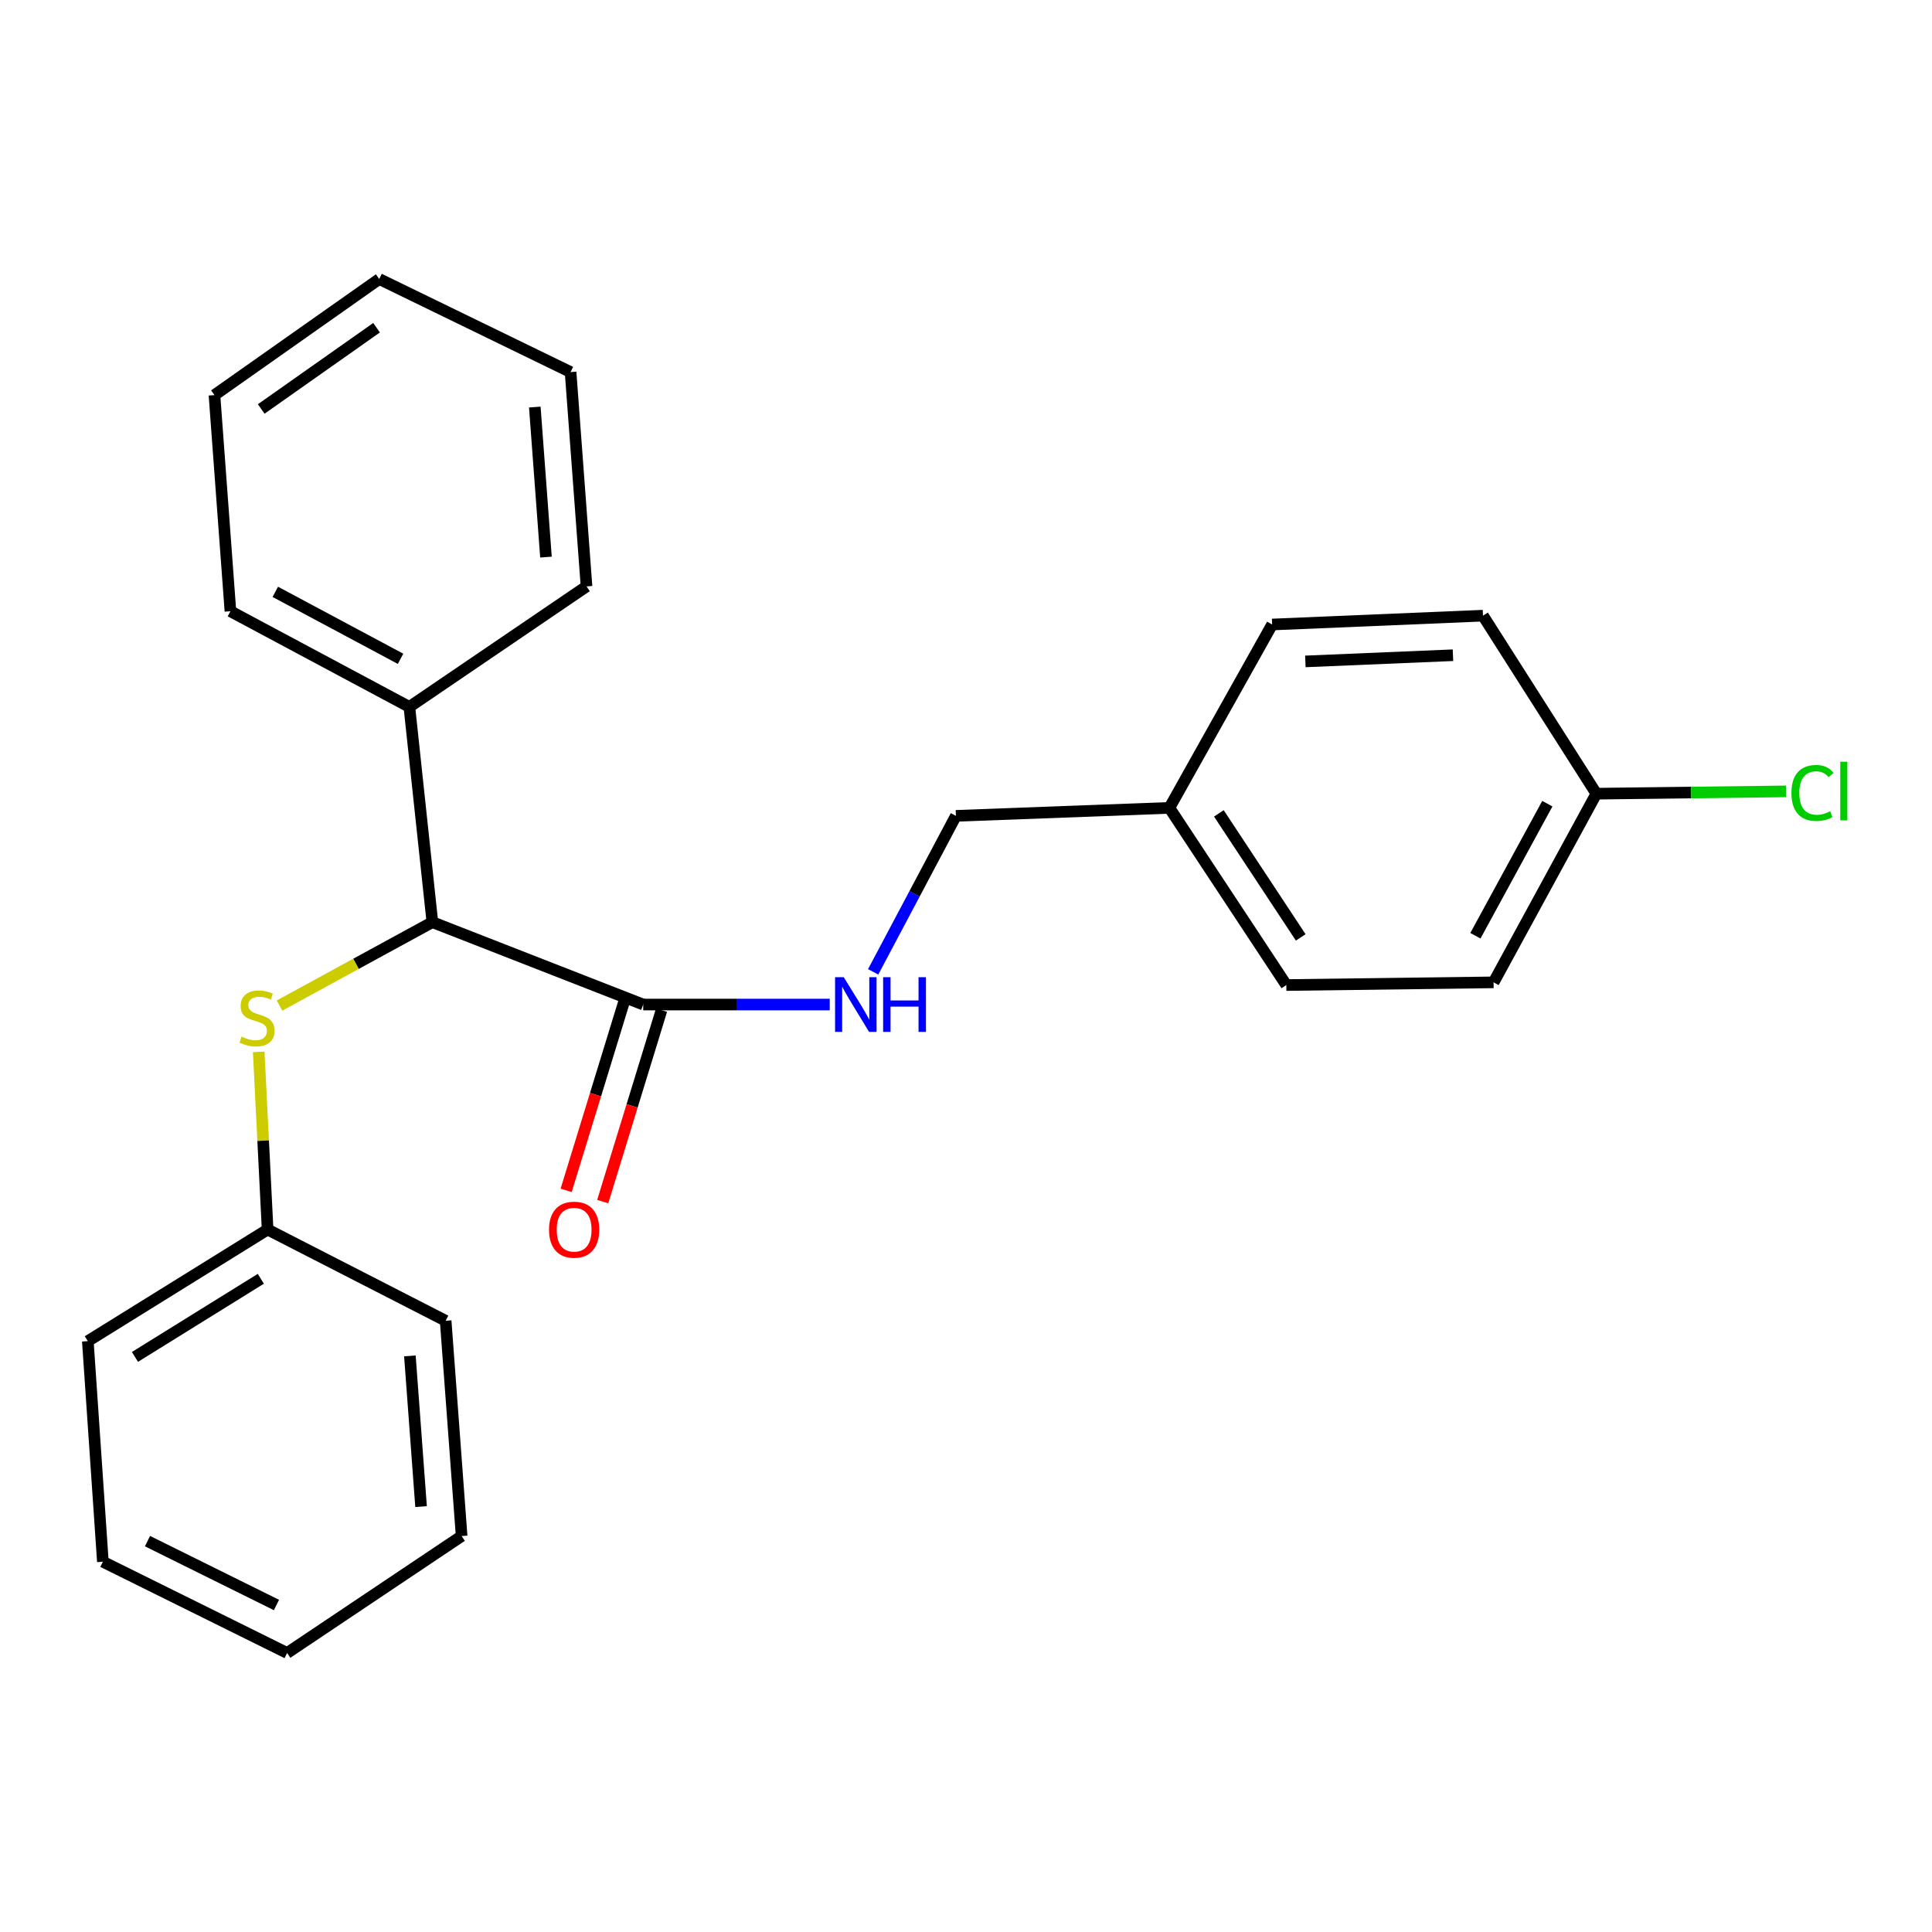 <?xml version='1.0' encoding='iso-8859-1'?>
<svg version='1.1' baseProfile='full'
              xmlns='http://www.w3.org/2000/svg'
                      xmlns:rdkit='http://www.rdkit.org/xml'
                      xmlns:xlink='http://www.w3.org/1999/xlink'
                  xml:space='preserve'
width='1000px' height='1000px' viewBox='0 0 1000 1000'>
<!-- END OF HEADER -->
<rect style='opacity:1.0;fill:#FFFFFF;stroke:none' width='1000' height='1000' x='0' y='0'> </rect>
<path class='bond-0' d='M 332.929,519.95 L 223.794,477.31' style='fill:none;fill-rule:evenodd;stroke:#000000;stroke-width:6px;stroke-linecap:butt;stroke-linejoin:miter;stroke-opacity:1' />
<path class='bond-2' d='M 332.929,519.95 L 381.203,519.95' style='fill:none;fill-rule:evenodd;stroke:#000000;stroke-width:6px;stroke-linecap:butt;stroke-linejoin:miter;stroke-opacity:1' />
<path class='bond-2' d='M 381.203,519.95 L 429.477,519.95' style='fill:none;fill-rule:evenodd;stroke:#0000FF;stroke-width:6px;stroke-linecap:butt;stroke-linejoin:miter;stroke-opacity:1' />
<path class='bond-3' d='M 323.462,517.043 L 308.248,566.587' style='fill:none;fill-rule:evenodd;stroke:#000000;stroke-width:6px;stroke-linecap:butt;stroke-linejoin:miter;stroke-opacity:1' />
<path class='bond-3' d='M 308.248,566.587 L 293.033,616.131' style='fill:none;fill-rule:evenodd;stroke:#FF0000;stroke-width:6px;stroke-linecap:butt;stroke-linejoin:miter;stroke-opacity:1' />
<path class='bond-3' d='M 342.397,522.857 L 327.182,572.401' style='fill:none;fill-rule:evenodd;stroke:#000000;stroke-width:6px;stroke-linecap:butt;stroke-linejoin:miter;stroke-opacity:1' />
<path class='bond-3' d='M 327.182,572.401 L 311.967,621.945' style='fill:none;fill-rule:evenodd;stroke:#FF0000;stroke-width:6px;stroke-linecap:butt;stroke-linejoin:miter;stroke-opacity:1' />
<path class='bond-1' d='M 223.794,477.31 L 184.241,498.887' style='fill:none;fill-rule:evenodd;stroke:#000000;stroke-width:6px;stroke-linecap:butt;stroke-linejoin:miter;stroke-opacity:1' />
<path class='bond-1' d='M 184.241,498.887 L 144.688,520.464' style='fill:none;fill-rule:evenodd;stroke:#CCCC00;stroke-width:6px;stroke-linecap:butt;stroke-linejoin:miter;stroke-opacity:1' />
<path class='bond-4' d='M 223.794,477.31 L 211.887,365.896' style='fill:none;fill-rule:evenodd;stroke:#000000;stroke-width:6px;stroke-linecap:butt;stroke-linejoin:miter;stroke-opacity:1' />
<path class='bond-6' d='M 133.906,544.45 L 136.21,590.427' style='fill:none;fill-rule:evenodd;stroke:#CCCC00;stroke-width:6px;stroke-linecap:butt;stroke-linejoin:miter;stroke-opacity:1' />
<path class='bond-6' d='M 136.21,590.427 L 138.514,636.403' style='fill:none;fill-rule:evenodd;stroke:#000000;stroke-width:6px;stroke-linecap:butt;stroke-linejoin:miter;stroke-opacity:1' />
<path class='bond-5' d='M 451.945,503.026 L 473.359,462.659' style='fill:none;fill-rule:evenodd;stroke:#0000FF;stroke-width:6px;stroke-linecap:butt;stroke-linejoin:miter;stroke-opacity:1' />
<path class='bond-5' d='M 473.359,462.659 L 494.774,422.291' style='fill:none;fill-rule:evenodd;stroke:#000000;stroke-width:6px;stroke-linecap:butt;stroke-linejoin:miter;stroke-opacity:1' />
<path class='bond-14' d='M 211.887,365.896 L 119.268,316.379' style='fill:none;fill-rule:evenodd;stroke:#000000;stroke-width:6px;stroke-linecap:butt;stroke-linejoin:miter;stroke-opacity:1' />
<path class='bond-14' d='M 207.333,341.002 L 142.5,306.34' style='fill:none;fill-rule:evenodd;stroke:#000000;stroke-width:6px;stroke-linecap:butt;stroke-linejoin:miter;stroke-opacity:1' />
<path class='bond-15' d='M 211.887,365.896 L 303.582,303.527' style='fill:none;fill-rule:evenodd;stroke:#000000;stroke-width:6px;stroke-linecap:butt;stroke-linejoin:miter;stroke-opacity:1' />
<path class='bond-8' d='M 494.774,422.291 L 605.274,418.154' style='fill:none;fill-rule:evenodd;stroke:#000000;stroke-width:6px;stroke-linecap:butt;stroke-linejoin:miter;stroke-opacity:1' />
<path class='bond-16' d='M 138.514,636.403 L 45.455,694.173' style='fill:none;fill-rule:evenodd;stroke:#000000;stroke-width:6px;stroke-linecap:butt;stroke-linejoin:miter;stroke-opacity:1' />
<path class='bond-16' d='M 135.002,661.897 L 69.86,702.336' style='fill:none;fill-rule:evenodd;stroke:#000000;stroke-width:6px;stroke-linecap:butt;stroke-linejoin:miter;stroke-opacity:1' />
<path class='bond-17' d='M 138.514,636.403 L 230.671,683.632' style='fill:none;fill-rule:evenodd;stroke:#000000;stroke-width:6px;stroke-linecap:butt;stroke-linejoin:miter;stroke-opacity:1' />
<path class='bond-7' d='M 826.275,410.814 L 773.082,508.462' style='fill:none;fill-rule:evenodd;stroke:#000000;stroke-width:6px;stroke-linecap:butt;stroke-linejoin:miter;stroke-opacity:1' />
<path class='bond-7' d='M 800.902,415.986 L 763.668,484.34' style='fill:none;fill-rule:evenodd;stroke:#000000;stroke-width:6px;stroke-linecap:butt;stroke-linejoin:miter;stroke-opacity:1' />
<path class='bond-9' d='M 826.275,410.814 L 875.354,410.215' style='fill:none;fill-rule:evenodd;stroke:#000000;stroke-width:6px;stroke-linecap:butt;stroke-linejoin:miter;stroke-opacity:1' />
<path class='bond-9' d='M 875.354,410.215 L 924.434,409.617' style='fill:none;fill-rule:evenodd;stroke:#00CC00;stroke-width:6px;stroke-linecap:butt;stroke-linejoin:miter;stroke-opacity:1' />
<path class='bond-24' d='M 826.275,410.814 L 767.591,318.668' style='fill:none;fill-rule:evenodd;stroke:#000000;stroke-width:6px;stroke-linecap:butt;stroke-linejoin:miter;stroke-opacity:1' />
<path class='bond-12' d='M 605.274,418.154 L 658.456,323.246' style='fill:none;fill-rule:evenodd;stroke:#000000;stroke-width:6px;stroke-linecap:butt;stroke-linejoin:miter;stroke-opacity:1' />
<path class='bond-13' d='M 605.274,418.154 L 665.795,509.859' style='fill:none;fill-rule:evenodd;stroke:#000000;stroke-width:6px;stroke-linecap:butt;stroke-linejoin:miter;stroke-opacity:1' />
<path class='bond-13' d='M 630.884,421 L 673.248,485.194' style='fill:none;fill-rule:evenodd;stroke:#000000;stroke-width:6px;stroke-linecap:butt;stroke-linejoin:miter;stroke-opacity:1' />
<path class='bond-10' d='M 767.591,318.668 L 658.456,323.246' style='fill:none;fill-rule:evenodd;stroke:#000000;stroke-width:6px;stroke-linecap:butt;stroke-linejoin:miter;stroke-opacity:1' />
<path class='bond-10' d='M 752.051,339.144 L 675.656,342.348' style='fill:none;fill-rule:evenodd;stroke:#000000;stroke-width:6px;stroke-linecap:butt;stroke-linejoin:miter;stroke-opacity:1' />
<path class='bond-11' d='M 773.082,508.462 L 665.795,509.859' style='fill:none;fill-rule:evenodd;stroke:#000000;stroke-width:6px;stroke-linecap:butt;stroke-linejoin:miter;stroke-opacity:1' />
<path class='bond-18' d='M 119.268,316.379 L 111.004,204.503' style='fill:none;fill-rule:evenodd;stroke:#000000;stroke-width:6px;stroke-linecap:butt;stroke-linejoin:miter;stroke-opacity:1' />
<path class='bond-19' d='M 303.582,303.527 L 295.329,192.586' style='fill:none;fill-rule:evenodd;stroke:#000000;stroke-width:6px;stroke-linecap:butt;stroke-linejoin:miter;stroke-opacity:1' />
<path class='bond-19' d='M 282.592,288.355 L 276.815,210.697' style='fill:none;fill-rule:evenodd;stroke:#000000;stroke-width:6px;stroke-linecap:butt;stroke-linejoin:miter;stroke-opacity:1' />
<path class='bond-20' d='M 45.455,694.173 L 53.245,808.349' style='fill:none;fill-rule:evenodd;stroke:#000000;stroke-width:6px;stroke-linecap:butt;stroke-linejoin:miter;stroke-opacity:1' />
<path class='bond-21' d='M 230.671,683.632 L 238.935,795.057' style='fill:none;fill-rule:evenodd;stroke:#000000;stroke-width:6px;stroke-linecap:butt;stroke-linejoin:miter;stroke-opacity:1' />
<path class='bond-21' d='M 212.158,701.81 L 217.943,779.808' style='fill:none;fill-rule:evenodd;stroke:#000000;stroke-width:6px;stroke-linecap:butt;stroke-linejoin:miter;stroke-opacity:1' />
<path class='bond-25' d='M 111.004,204.503 L 196.295,144.422' style='fill:none;fill-rule:evenodd;stroke:#000000;stroke-width:6px;stroke-linecap:butt;stroke-linejoin:miter;stroke-opacity:1' />
<path class='bond-25' d='M 135.204,211.684 L 194.908,169.627' style='fill:none;fill-rule:evenodd;stroke:#000000;stroke-width:6px;stroke-linecap:butt;stroke-linejoin:miter;stroke-opacity:1' />
<path class='bond-23' d='M 295.329,192.586 L 196.295,144.422' style='fill:none;fill-rule:evenodd;stroke:#000000;stroke-width:6px;stroke-linecap:butt;stroke-linejoin:miter;stroke-opacity:1' />
<path class='bond-26' d='M 53.245,808.349 L 148.615,855.578' style='fill:none;fill-rule:evenodd;stroke:#000000;stroke-width:6px;stroke-linecap:butt;stroke-linejoin:miter;stroke-opacity:1' />
<path class='bond-26' d='M 76.341,797.684 L 143.1,830.744' style='fill:none;fill-rule:evenodd;stroke:#000000;stroke-width:6px;stroke-linecap:butt;stroke-linejoin:miter;stroke-opacity:1' />
<path class='bond-22' d='M 238.935,795.057 L 148.615,855.578' style='fill:none;fill-rule:evenodd;stroke:#000000;stroke-width:6px;stroke-linecap:butt;stroke-linejoin:miter;stroke-opacity:1' />
<path  class='atom-2' d='M 125.023 536.547
Q 125.343 536.667, 126.663 537.227
Q 127.983 537.787, 129.423 538.147
Q 130.903 538.467, 132.343 538.467
Q 135.023 538.467, 136.583 537.187
Q 138.143 535.867, 138.143 533.587
Q 138.143 532.027, 137.343 531.067
Q 136.583 530.107, 135.383 529.587
Q 134.183 529.067, 132.183 528.467
Q 129.663 527.707, 128.143 526.987
Q 126.663 526.267, 125.583 524.747
Q 124.543 523.227, 124.543 520.667
Q 124.543 517.107, 126.943 514.907
Q 129.383 512.707, 134.183 512.707
Q 137.463 512.707, 141.183 514.267
L 140.263 517.347
Q 136.863 515.947, 134.303 515.947
Q 131.543 515.947, 130.023 517.107
Q 128.503 518.227, 128.543 520.187
Q 128.543 521.707, 129.303 522.627
Q 130.103 523.547, 131.223 524.067
Q 132.383 524.587, 134.303 525.187
Q 136.863 525.987, 138.383 526.787
Q 139.903 527.587, 140.983 529.227
Q 142.103 530.827, 142.103 533.587
Q 142.103 537.507, 139.463 539.627
Q 136.863 541.707, 132.503 541.707
Q 129.983 541.707, 128.063 541.147
Q 126.183 540.627, 123.943 539.707
L 125.023 536.547
' fill='#CCCC00'/>
<path  class='atom-3' d='M 436.708 505.79
L 445.988 520.79
Q 446.908 522.27, 448.388 524.95
Q 449.868 527.63, 449.948 527.79
L 449.948 505.79
L 453.708 505.79
L 453.708 534.11
L 449.828 534.11
L 439.868 517.71
Q 438.708 515.79, 437.468 513.59
Q 436.268 511.39, 435.908 510.71
L 435.908 534.11
L 432.228 534.11
L 432.228 505.79
L 436.708 505.79
' fill='#0000FF'/>
<path  class='atom-3' d='M 457.108 505.79
L 460.948 505.79
L 460.948 517.83
L 475.428 517.83
L 475.428 505.79
L 479.268 505.79
L 479.268 534.11
L 475.428 534.11
L 475.428 521.03
L 460.948 521.03
L 460.948 534.11
L 457.108 534.11
L 457.108 505.79
' fill='#0000FF'/>
<path  class='atom-4' d='M 284.167 636.483
Q 284.167 629.683, 287.527 625.883
Q 290.887 622.083, 297.167 622.083
Q 303.447 622.083, 306.807 625.883
Q 310.167 629.683, 310.167 636.483
Q 310.167 643.363, 306.767 647.283
Q 303.367 651.163, 297.167 651.163
Q 290.927 651.163, 287.527 647.283
Q 284.167 643.403, 284.167 636.483
M 297.167 647.963
Q 301.487 647.963, 303.807 645.083
Q 306.167 642.163, 306.167 636.483
Q 306.167 630.923, 303.807 628.123
Q 301.487 625.283, 297.167 625.283
Q 292.847 625.283, 290.487 628.083
Q 288.167 630.883, 288.167 636.483
Q 288.167 642.203, 290.487 645.083
Q 292.847 647.963, 297.167 647.963
' fill='#FF0000'/>
<path  class='atom-10' d='M 927.231 410.43
Q 927.231 403.39, 930.511 399.71
Q 933.831 395.99, 940.111 395.99
Q 945.951 395.99, 949.071 400.11
L 946.431 402.27
Q 944.151 399.27, 940.111 399.27
Q 935.831 399.27, 933.551 402.15
Q 931.311 404.99, 931.311 410.43
Q 931.311 416.03, 933.631 418.91
Q 935.991 421.79, 940.551 421.79
Q 943.671 421.79, 947.311 419.91
L 948.431 422.91
Q 946.951 423.87, 944.711 424.43
Q 942.471 424.99, 939.991 424.99
Q 933.831 424.99, 930.511 421.23
Q 927.231 417.47, 927.231 410.43
' fill='#00CC00'/>
<path  class='atom-10' d='M 952.511 394.27
L 956.191 394.27
L 956.191 424.63
L 952.511 424.63
L 952.511 394.27
' fill='#00CC00'/>
</svg>
